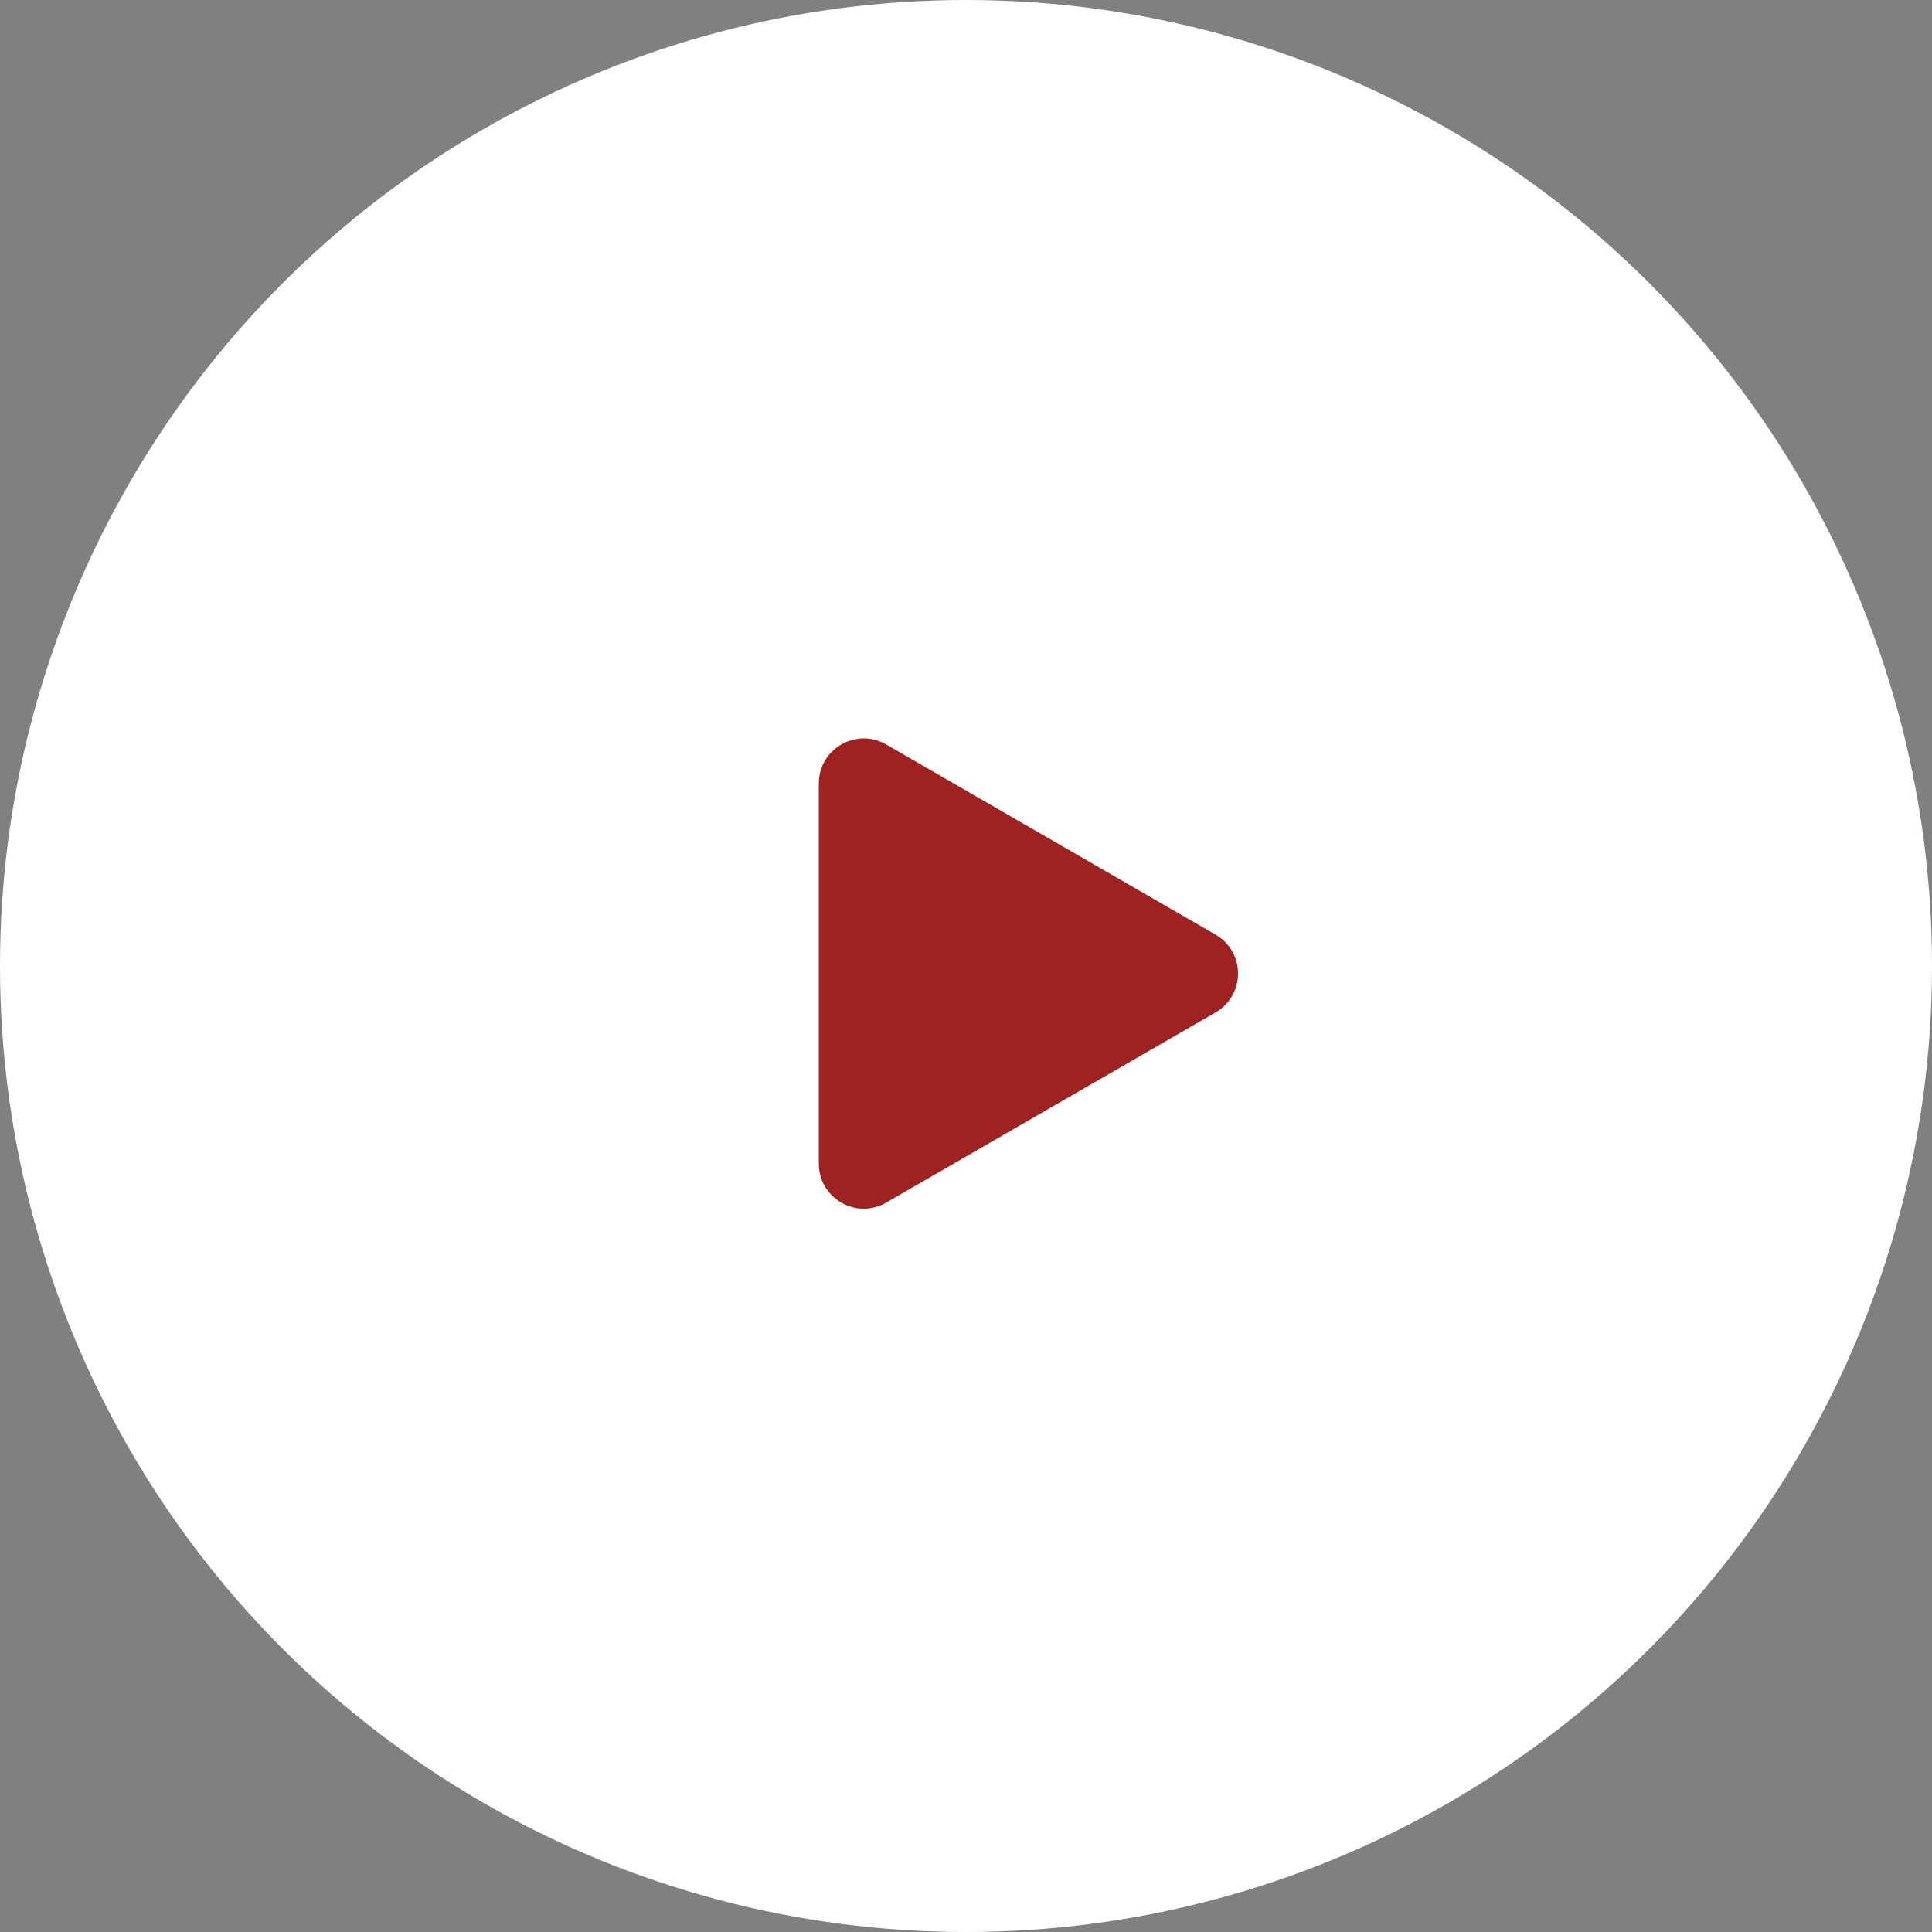<?xml version="1.0" encoding="UTF-8"?> <svg xmlns="http://www.w3.org/2000/svg" width="86" height="86" viewBox="0 0 86 86" fill="none"><rect x="0" y="0" width="86" height="86" fill="#808080" stroke="none"/> <circle cx="43" cy="43" r="42.5" fill="white" stroke="white"></circle> <path d="M54.109 41.604C55.443 42.374 55.443 44.298 54.109 45.068L39.449 53.532C38.116 54.302 36.449 53.34 36.449 51.8V34.872C36.449 33.332 38.116 32.37 39.449 33.14L54.109 41.604Z" fill="#9E2220"></path> </svg> 